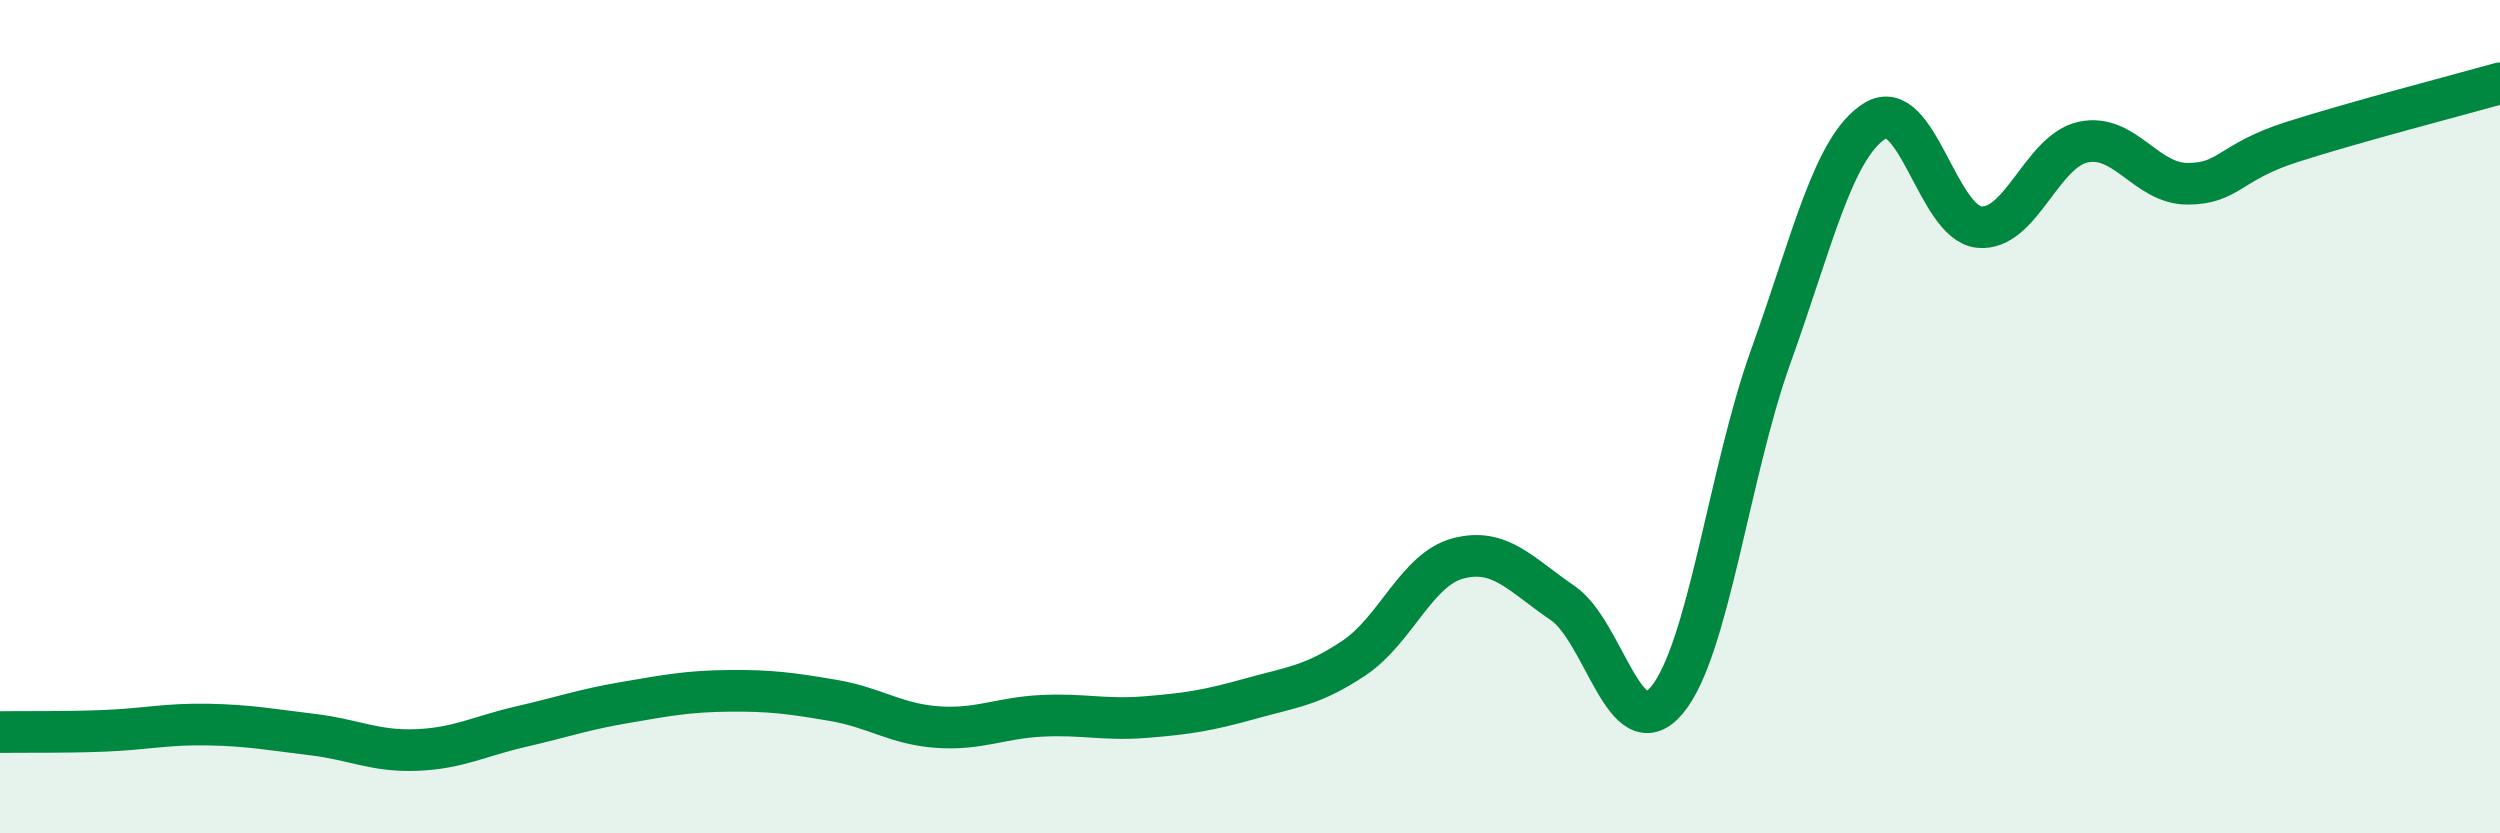 
    <svg width="60" height="20" viewBox="0 0 60 20" xmlns="http://www.w3.org/2000/svg">
      <path
        d="M 0,17.57 C 0.5,17.56 1.5,17.58 2.5,17.54 C 3.5,17.5 4,17.37 5,17.39 C 6,17.41 6.5,17.51 7.5,17.63 C 8.5,17.75 9,18.04 10,18 C 11,17.96 11.5,17.67 12.5,17.44 C 13.5,17.21 14,17.03 15,16.86 C 16,16.69 16.5,16.59 17.5,16.58 C 18.5,16.57 19,16.64 20,16.81 C 21,16.98 21.5,17.38 22.5,17.45 C 23.5,17.52 24,17.23 25,17.18 C 26,17.13 26.5,17.29 27.5,17.21 C 28.5,17.13 29,17.05 30,16.77 C 31,16.49 31.5,16.46 32.5,15.79 C 33.5,15.12 34,13.66 35,13.4 C 36,13.14 36.5,13.79 37.5,14.47 C 38.5,15.15 39,17.99 40,16.81 C 41,15.63 41.5,11.33 42.5,8.55 C 43.5,5.77 44,3.52 45,2.9 C 46,2.28 46.5,5.35 47.5,5.45 C 48.5,5.55 49,3.62 50,3.41 C 51,3.2 51.5,4.41 52.5,4.41 C 53.5,4.41 53.5,3.89 55,3.41 C 56.5,2.93 59,2.28 60,2L60 20L0 20Z"
        fill="#008740"
        opacity="0.1"
        stroke-linecap="round"
        stroke-linejoin="round"
      />
      <path
        d="M 0,17.57 C 0.5,17.56 1.5,17.58 2.5,17.54 C 3.5,17.5 4,17.37 5,17.39 C 6,17.41 6.5,17.51 7.5,17.63 C 8.5,17.75 9,18.04 10,18 C 11,17.96 11.5,17.67 12.5,17.44 C 13.5,17.21 14,17.03 15,16.86 C 16,16.69 16.5,16.59 17.5,16.58 C 18.5,16.57 19,16.64 20,16.81 C 21,16.98 21.5,17.38 22.5,17.45 C 23.5,17.52 24,17.23 25,17.18 C 26,17.13 26.5,17.29 27.5,17.21 C 28.5,17.13 29,17.05 30,16.77 C 31,16.49 31.5,16.46 32.5,15.79 C 33.5,15.12 34,13.66 35,13.4 C 36,13.14 36.5,13.79 37.5,14.47 C 38.5,15.15 39,17.99 40,16.81 C 41,15.63 41.5,11.33 42.5,8.55 C 43.5,5.77 44,3.52 45,2.9 C 46,2.28 46.5,5.35 47.5,5.45 C 48.5,5.55 49,3.62 50,3.41 C 51,3.2 51.5,4.41 52.5,4.41 C 53.5,4.41 53.5,3.89 55,3.41 C 56.5,2.93 59,2.28 60,2"
        stroke="#008740"
        stroke-width="1"
        fill="none"
        stroke-linecap="round"
        stroke-linejoin="round"
      />
    </svg>
  